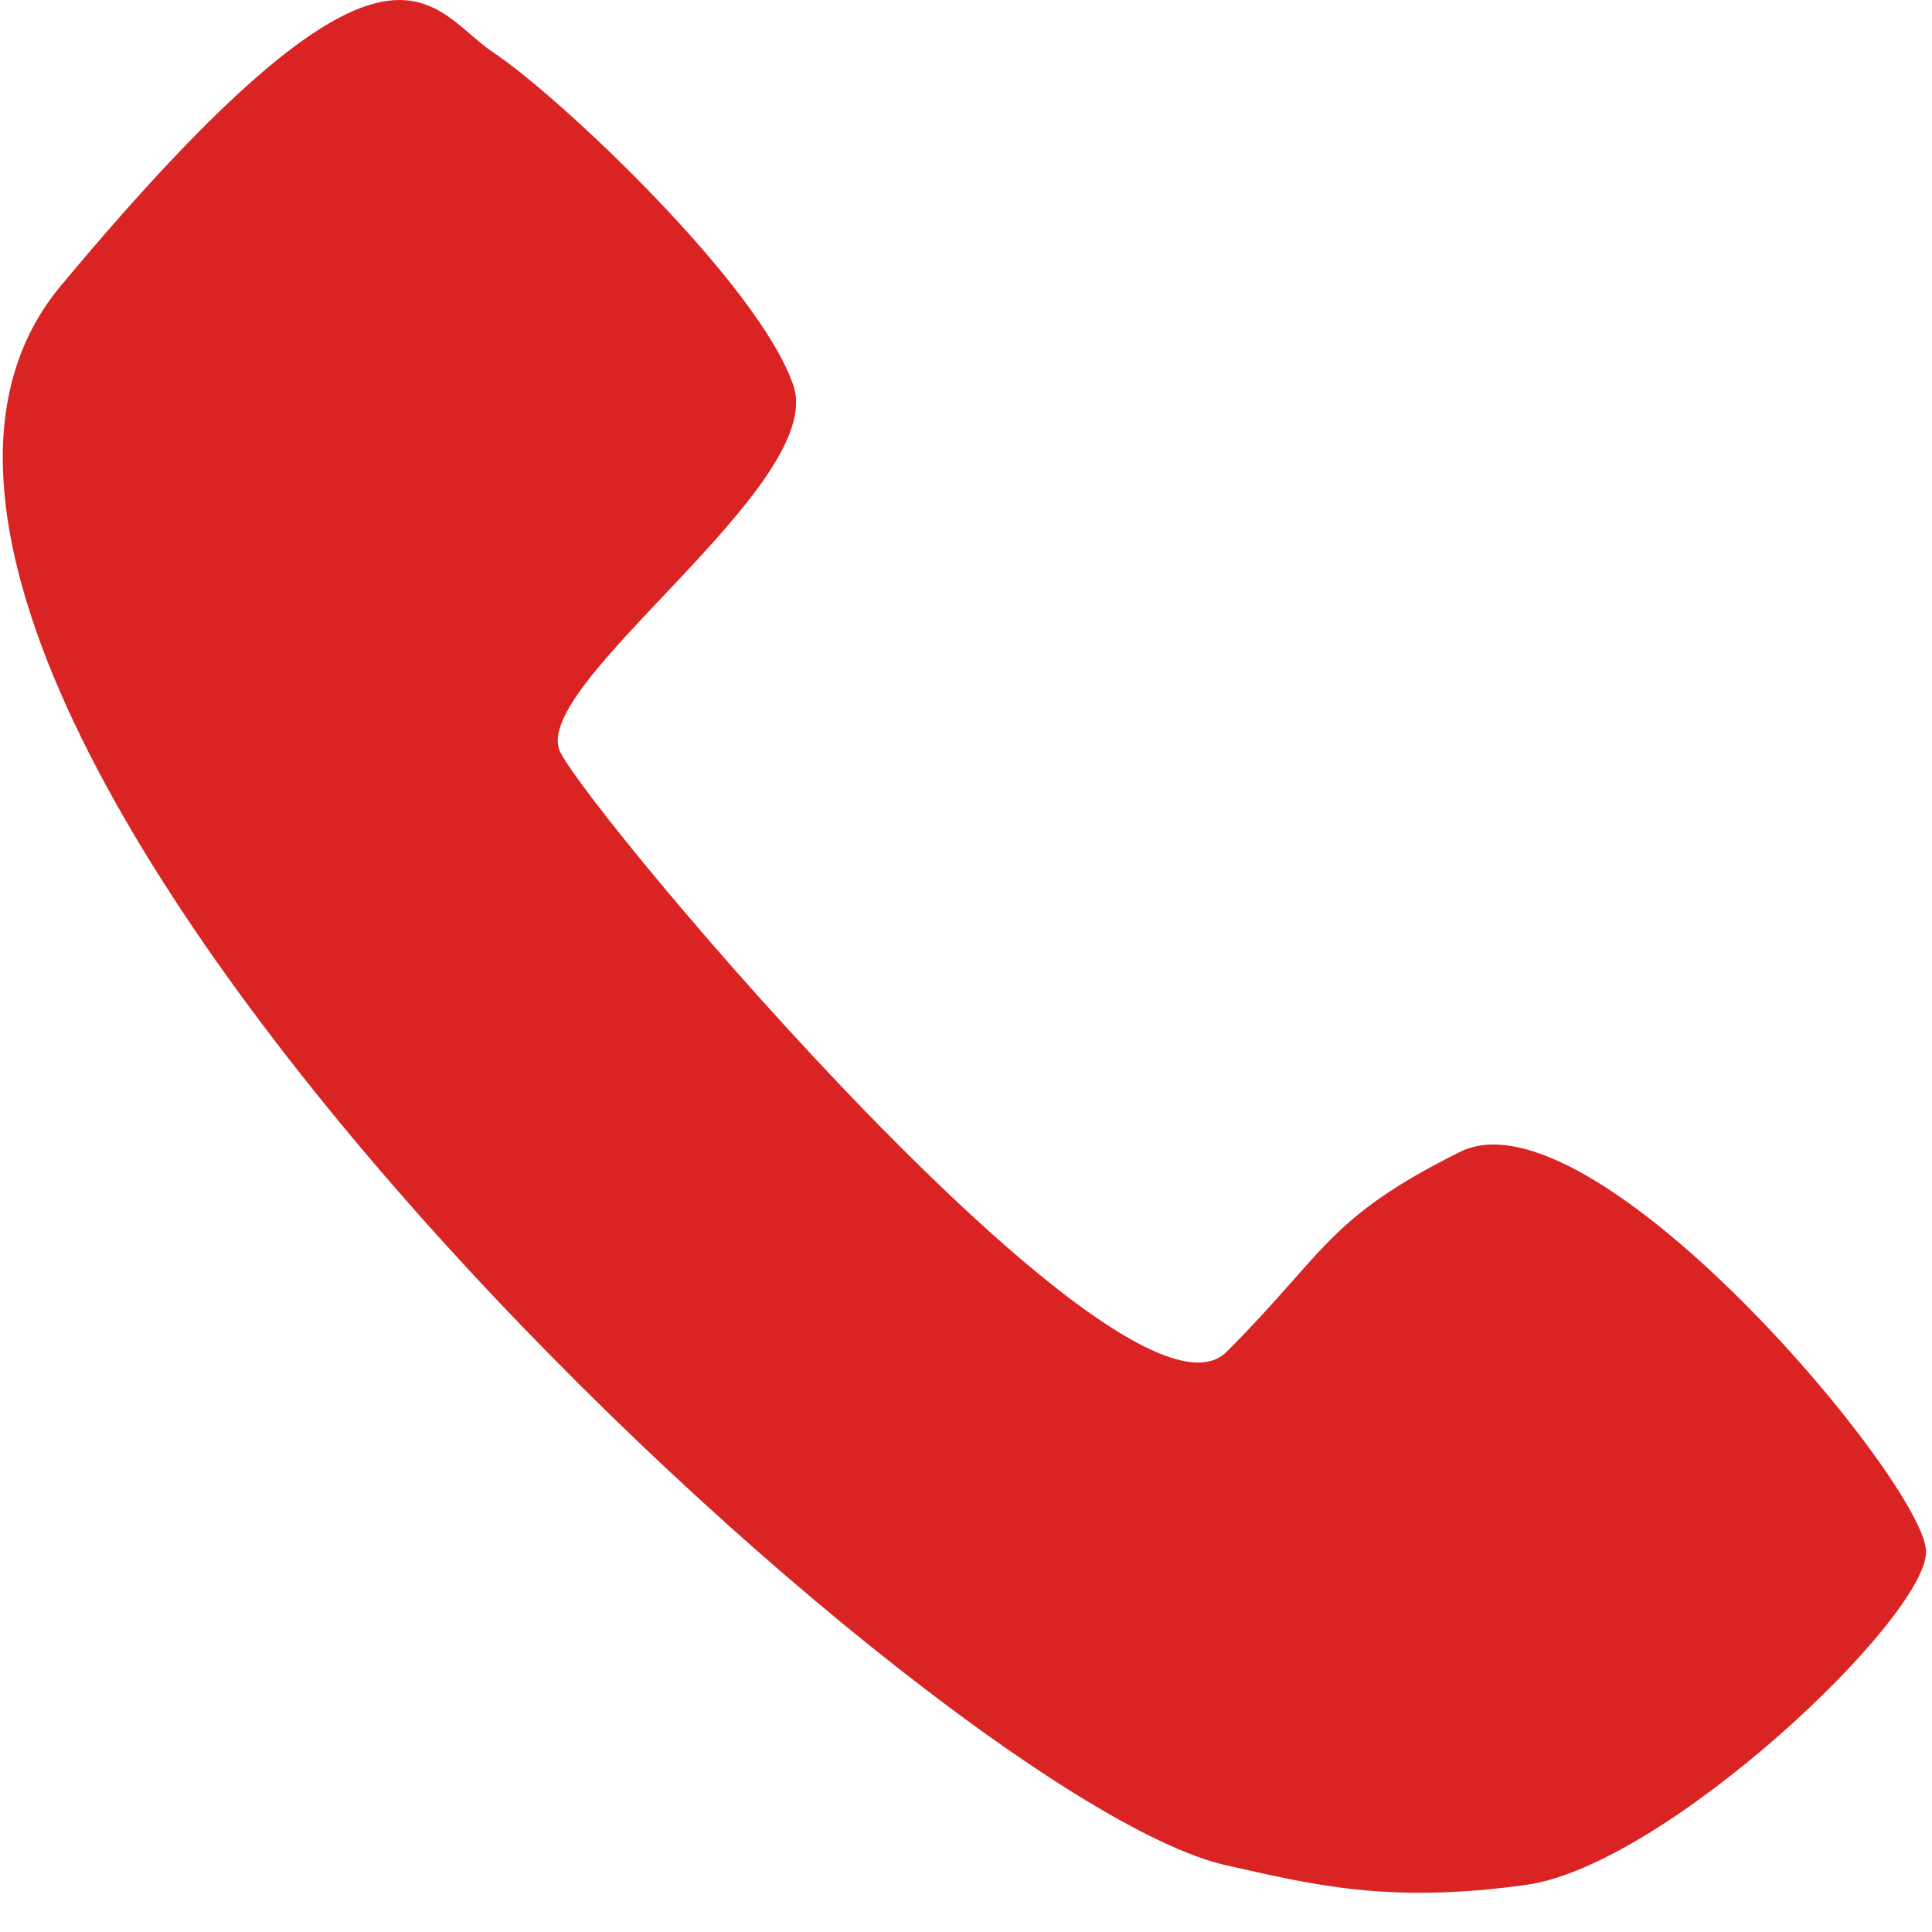 <?xml version="1.0" encoding="UTF-8"?> <svg xmlns="http://www.w3.org/2000/svg" width="29" height="29" viewBox="0 0 29 29" fill="none"><path d="M11.911 5.792C11.411 4.292 8.411 1.458 7.411 0.792C6.411 0.125 5.911 -1.708 0.911 4.292C-4.089 10.292 13.911 27 18.411 28C19.68 28.282 20.822 28.584 22.911 28.292C25 28 28.911 24.292 28.911 23.292C28.911 22.292 23.911 16.292 21.911 17.292C19.911 18.292 19.911 18.792 18.411 20.292C16.911 21.792 8.911 12.292 8.411 11.292C7.911 10.292 12.411 7.292 11.911 5.792Z" fill="#DA2424"></path></svg> 
